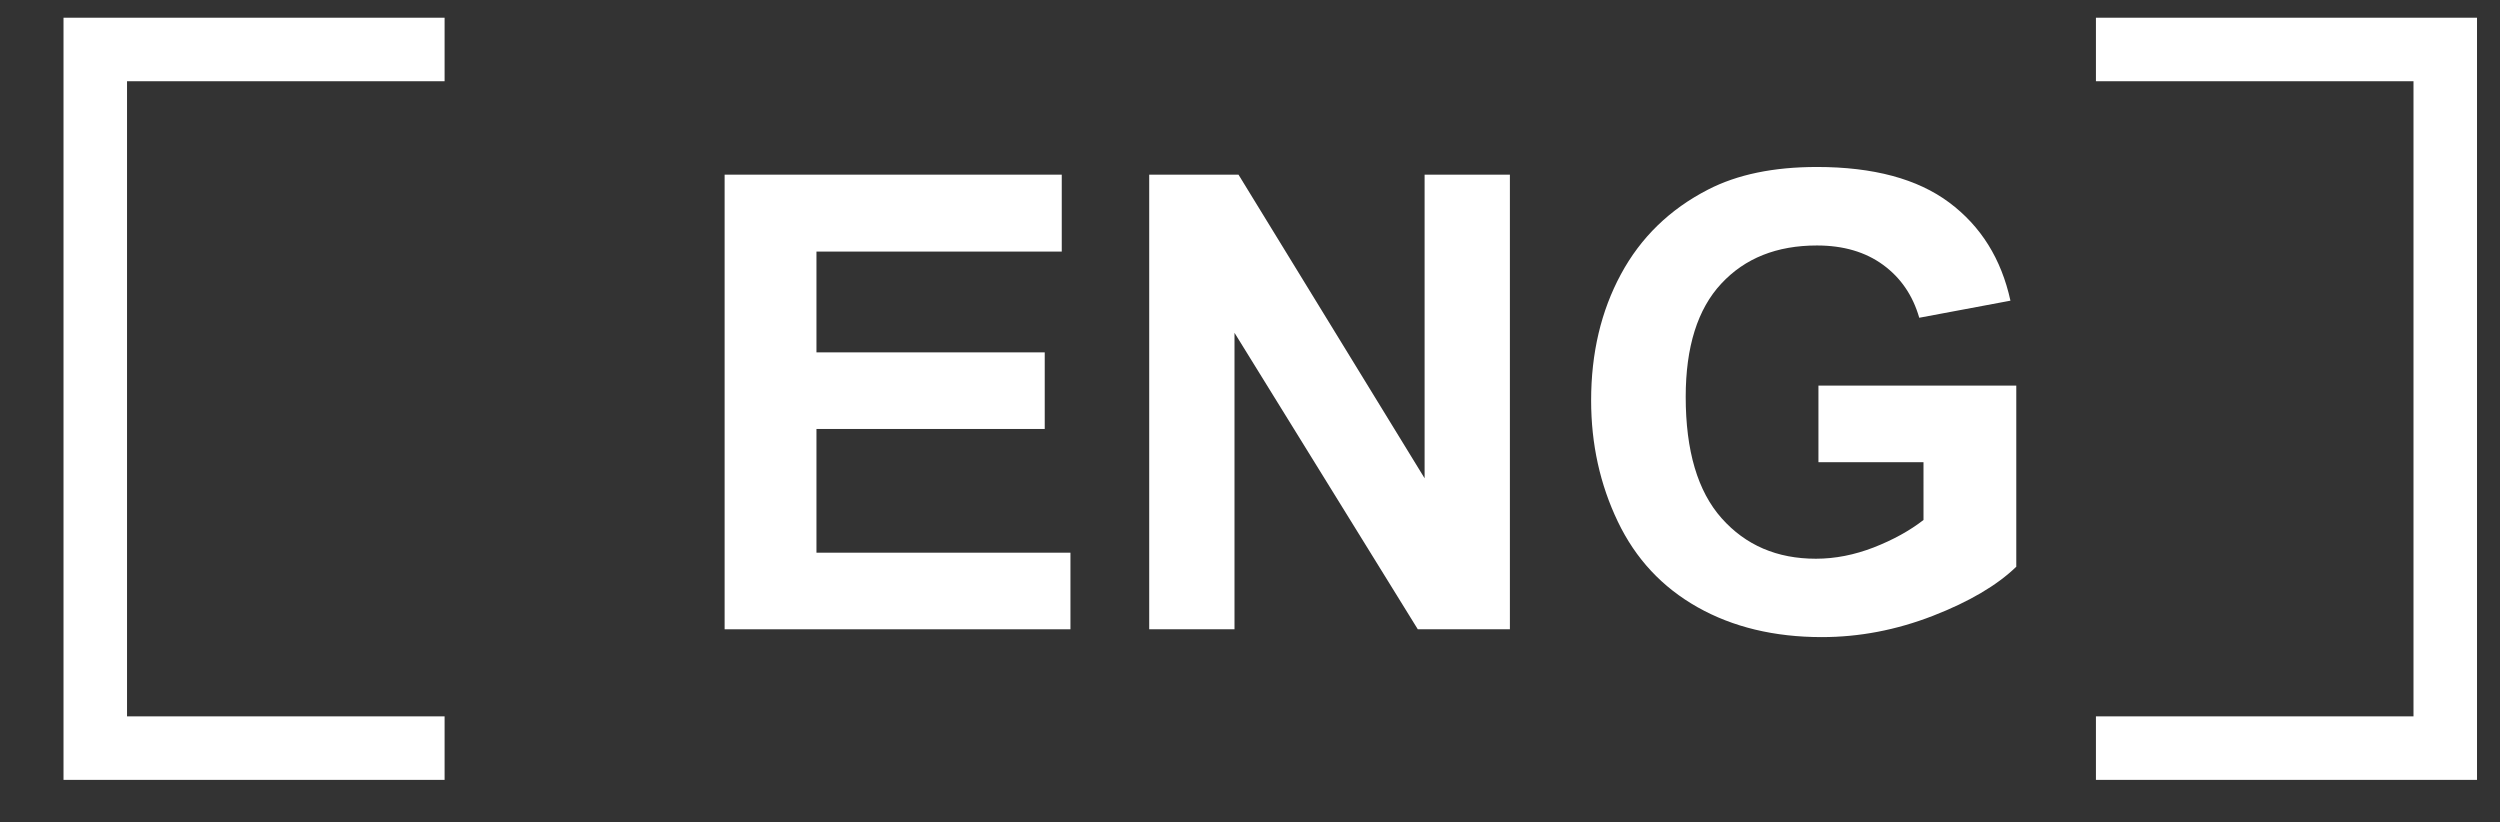 <?xml version="1.0" encoding="utf-8"?>
<!-- Generator: Adobe Illustrator 16.0.0, SVG Export Plug-In . SVG Version: 6.00 Build 0)  -->
<!DOCTYPE svg PUBLIC "-//W3C//DTD SVG 1.1//EN" "http://www.w3.org/Graphics/SVG/1.1/DTD/svg11.dtd">
<svg version="1.1" id="レイヤー_1" xmlns="http://www.w3.org/2000/svg" xmlns:xlink="http://www.w3.org/1999/xlink" x="0px"
	 y="0px" width="39.362px" height="12.942px" viewBox="0 0 39.362 12.942" enable-background="new 0 0 39.362 12.942"
	 xml:space="preserve">
<rect x="0" y="0" width="39.362" height="12.942" fill="#333333" stroke="none"/>
<g>
	<polygon fill="#FFFFFF" points="7,12.279 1,12.279 1,0.279 7,0.279 7,1.279 2,1.279 2,11.279 7,11.279 	"/>
	<g>
		<polygon fill="#FFFFFF" points="39,12.279 33,12.279 33,11.279 38,11.279 38,1.279 33,1.279 33,0.279 39,0.279 		"/>
	</g>
	<g>
		<path fill="#FFFFFF" d="M11.409,9.909V2.75h5.308v1.211h-3.862v1.587h3.594v1.206h-3.594v1.948h3.999v1.206H11.409z"/>
		<path fill="#FFFFFF" d="M18.094,9.909V2.75H19.5l2.93,4.78V2.75h1.343v7.158h-1.45l-2.886-4.668v4.668H18.094z"/>
		<path fill="#FFFFFF" d="M28.631,7.277V6.071h3.115v2.852c-0.303,0.293-0.741,0.551-1.315,0.774
			c-0.575,0.223-1.157,0.334-1.746,0.334c-0.749,0-1.401-0.157-1.958-0.471s-0.975-0.763-1.255-1.348s-0.42-1.219-0.42-1.907
			c0-0.746,0.156-1.407,0.469-1.987c0.312-0.579,0.77-1.024,1.372-1.333c0.459-0.237,1.03-0.356,1.714-0.356
			c0.889,0,1.583,0.187,2.082,0.559c0.5,0.373,0.821,0.888,0.965,1.546l-1.436,0.269c-0.101-0.352-0.291-0.629-0.568-0.832
			c-0.279-0.204-0.626-0.306-1.043-0.306c-0.632,0-1.134,0.2-1.506,0.601c-0.373,0.4-0.56,0.995-0.56,1.782
			c0,0.85,0.188,1.487,0.566,1.912s0.872,0.637,1.484,0.637c0.303,0,0.606-0.06,0.911-0.178c0.304-0.119,0.565-0.263,0.783-0.432
			V7.277H28.631z"/>
	</g>
</g>
</svg>
